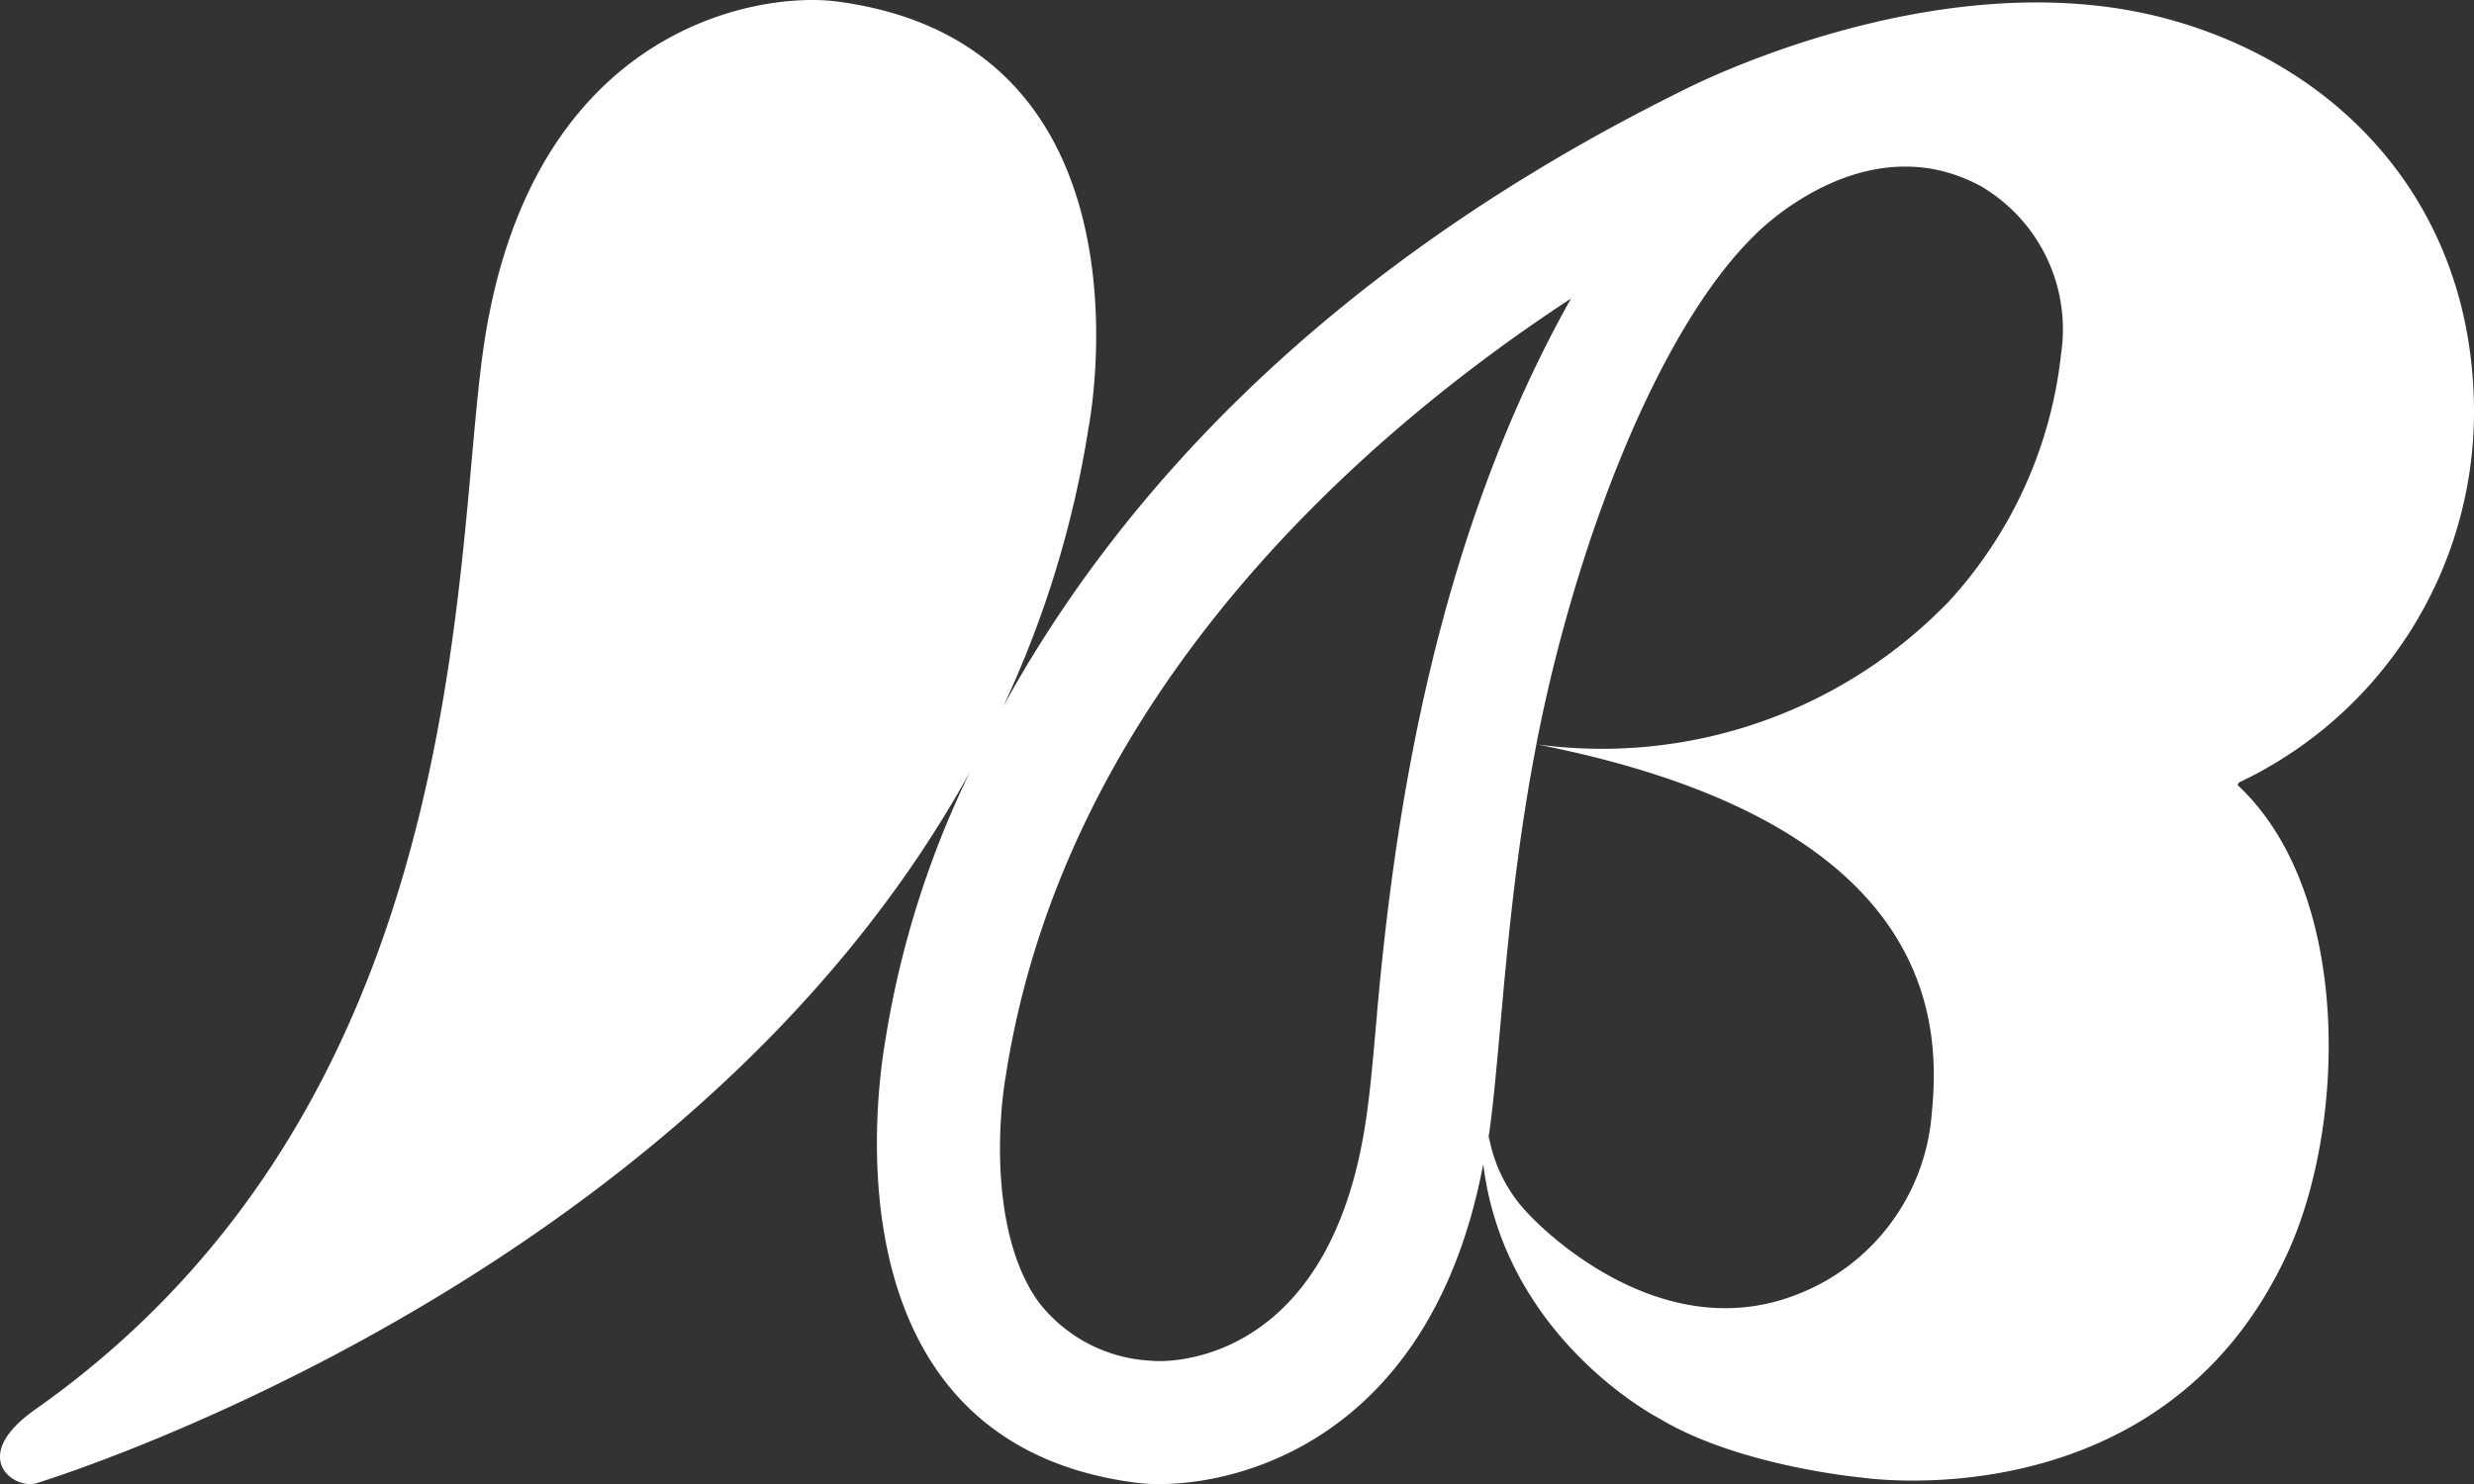<svg xmlns="http://www.w3.org/2000/svg" xmlns:xlink="http://www.w3.org/1999/xlink" width="100" height="60" viewBox="0 0 100 60">
  <rect x="0" y="0" width="100" height="60" fill="#333333" stroke="none"/>
  <defs>
    <clipPath id="clip-path">
      <rect id="矩形_574" data-name="矩形 574" width="100" height="60" fill="#fff"/>
    </clipPath>
  </defs>
  <g id="组_150" data-name="组 150" transform="translate(0 0)">
    <g id="组_149" data-name="组 149" transform="translate(0 0)" clip-path="url(#clip-path)">
      <path id="路径_94" data-name="路径 94" d="M83.312,14.287a17.6,17.6,0,0,1-4.541,10.032A19.478,19.478,0,0,1,62.1,30.093C63.669,22,67.041,13.264,70.958,9.475c0,0,4.358-4.524,9.111-1.947a6.7,6.7,0,0,1,3.243,6.759M78.081,45.035a8.543,8.543,0,0,1-5.455,7.305c-5.78,2.266-10.777-3.191-10.777-3.191a5.994,5.994,0,0,1-1.675-3.243c-.011.063,0,.117-.008.177a.369.369,0,0,1-.015-.065c.007-.039.015-.072.024-.111s.028-.152.034-.2c.487-3.581.664-9.281,1.893-15.616C78.29,33.27,78.453,41.34,78.081,45.035m-22.419-4.05-.051.541c-.118,1.345-.223,2.517-.364,3.51-1.3,9.511-7.2,9.993-8.366,9.993a2.517,2.517,0,0,1-.336-.014,6.121,6.121,0,0,1-4.556-2.362c-1.856-2.554-1.713-6.953-1.331-9.181C43.12,27.686,55.686,17.183,63.5,12.07c-5.521,9.83-7.128,20.923-7.843,28.915M100,16.678C100,8.48,94.805,2.81,87.84.829,78.471-1.849,67.948,3.69,67.948,3.69c-15.069,7.467-23.11,17.061-27.395,24.87A41.685,41.685,0,0,0,44,17.286S47.071,1.8,33.83.06C30.683-.357,21.32,1.07,19.512,14.287c-1.207,8.786-.522,30.331-18.089,42.7-2.668,1.879-.938,3.2,0,2.995,0,0,26.259-7.895,37.779-28.766a38.7,38.7,0,0,0-3.392,10.694c-.076.523-3.165,16.291,10.075,18.033,3.028.4,11.809-.955,14.068-12.878.866,7.058,7.083,10.265,7.083,10.265,3.226,1.959,8.223,2.409,8.223,2.409s12.175,1.876,17.206-9.08c2.4-5.226,2.583-14.642-2.023-18.92a1.075,1.075,0,0,0,.051-.1A16.58,16.58,0,0,0,100,16.678" transform="translate(0 0.001)" fill="#fff"/>
    </g>
  </g>
</svg>
